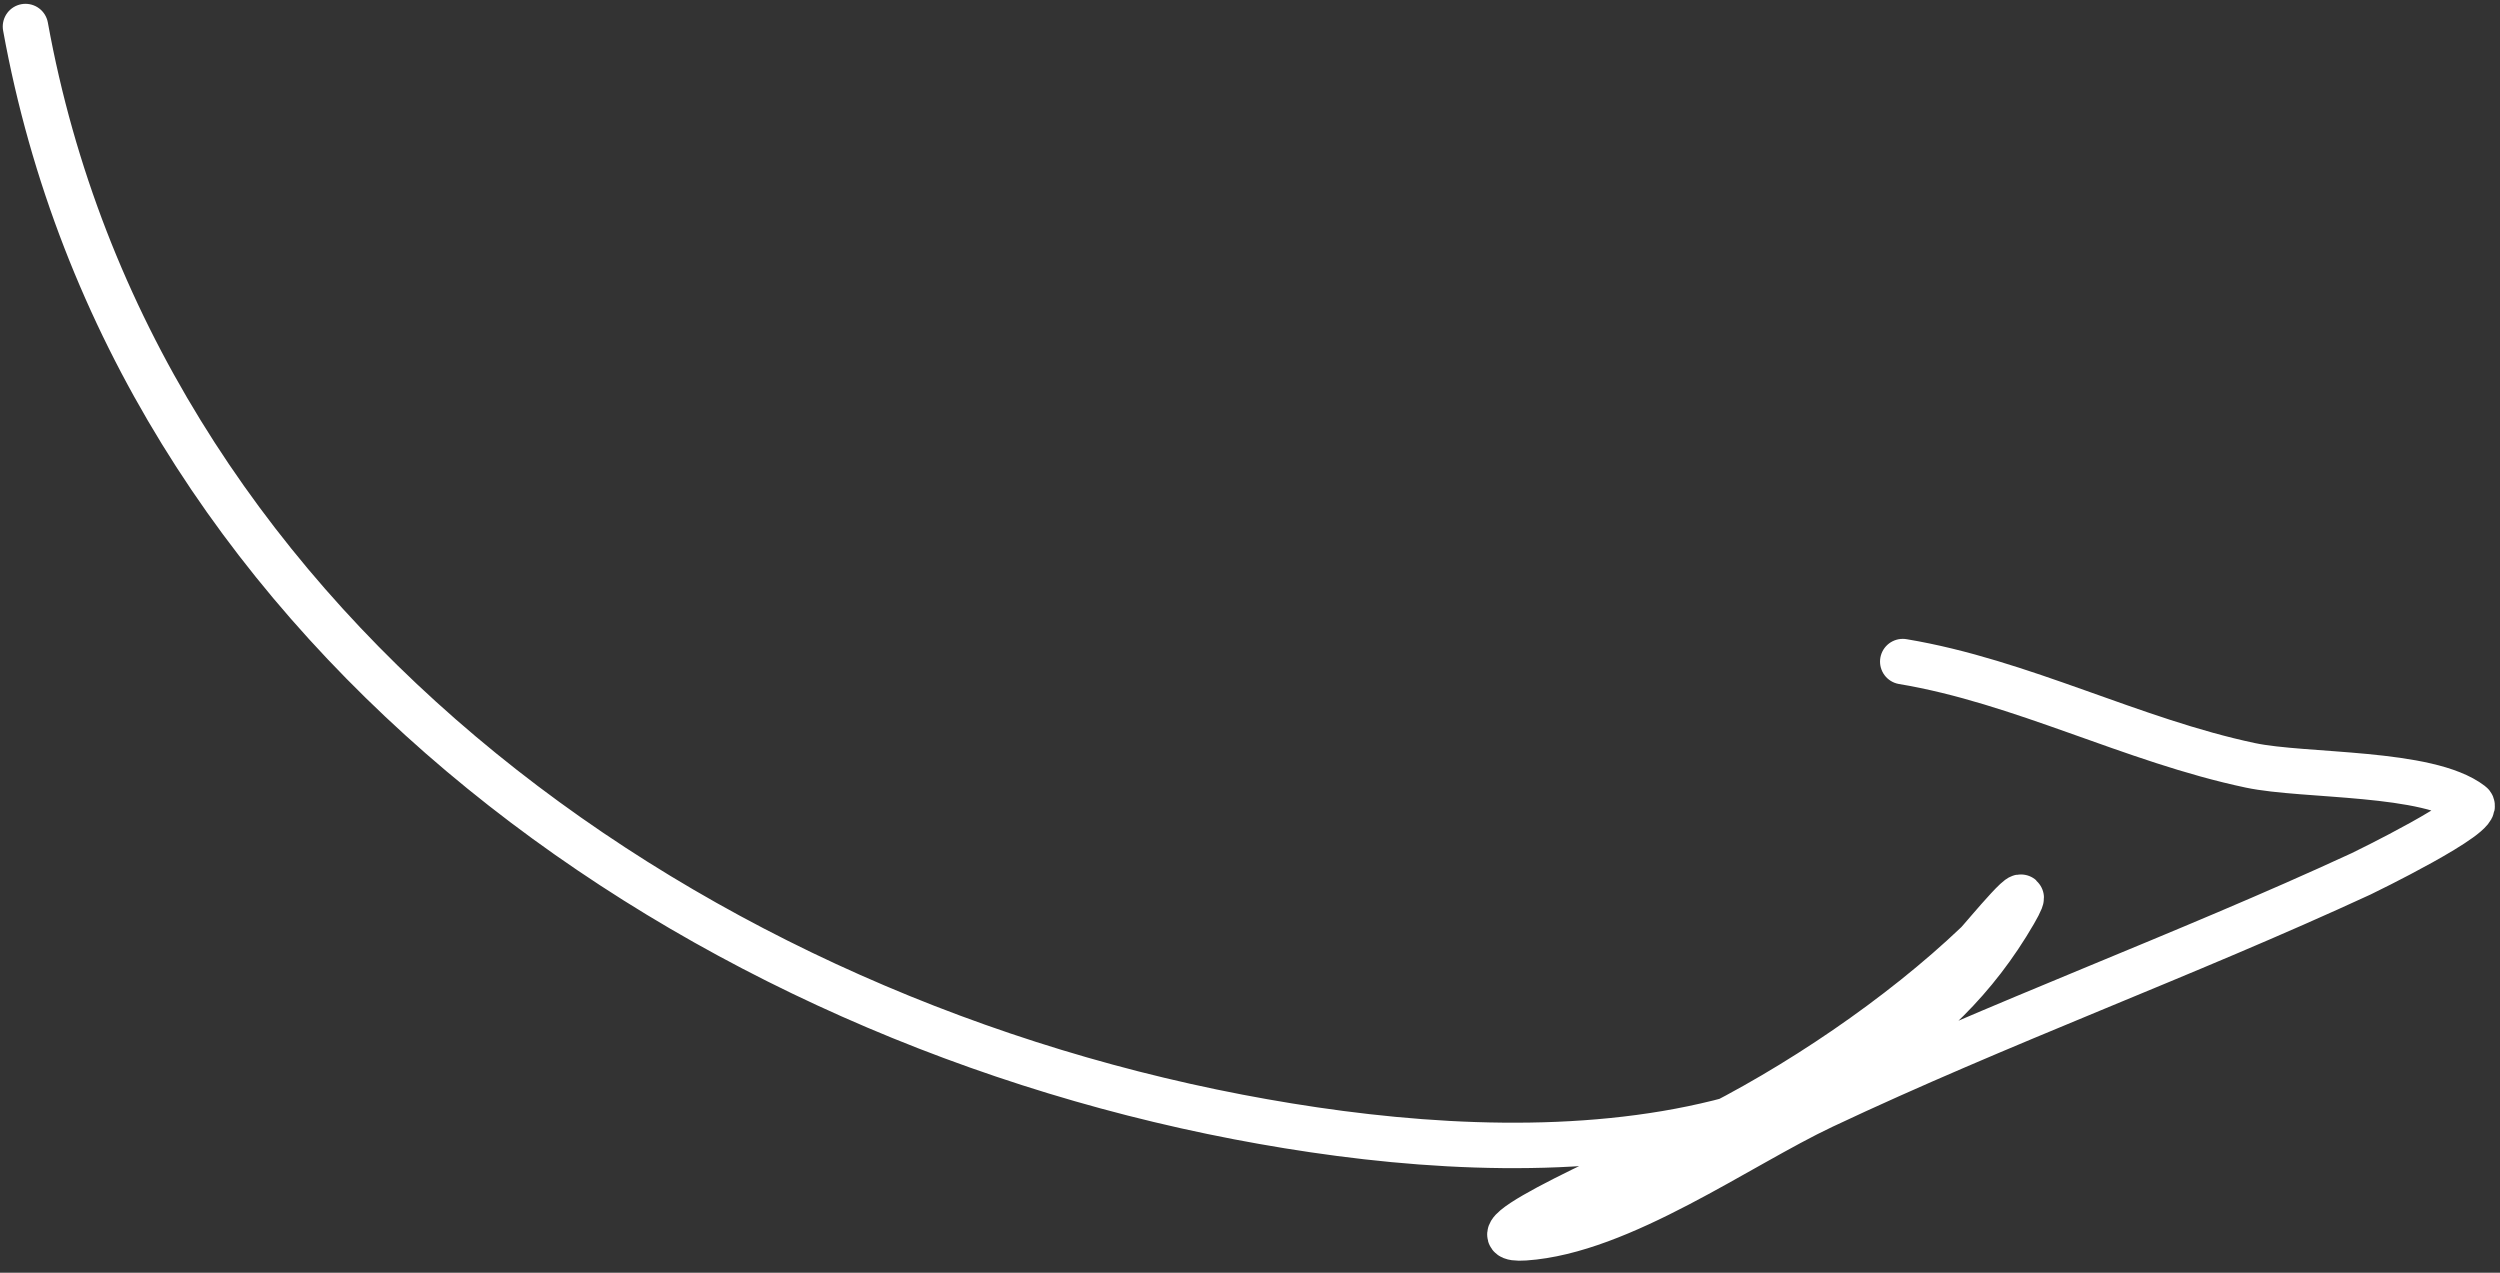 <svg width="110" height="56" viewBox="0 0 110 56" fill="none" xmlns="http://www.w3.org/2000/svg">
<rect x="0" y="0" width="110" height="56" fill="#333333" stroke="none"/>
<path d="M1.121 1.168C5.859 27.273 29.696 44.397 54.483 49.147C65.961 51.346 81.838 51.879 88.627 40.151C89.805 38.117 87.234 41.282 86.992 41.514C83.614 44.736 79.024 47.845 74.827 49.896C72.137 51.212 64.104 54.662 67.091 54.463C71.311 54.181 76.502 50.419 80.211 48.67C87.998 44.996 96.087 42.054 103.893 38.447C103.924 38.433 109.307 35.822 108.732 35.38C106.837 33.922 101.4 34.18 99.02 33.676C93.799 32.572 88.956 29.983 83.721 29.11" stroke="white" stroke-width="2" stroke-linecap="round"/>
</svg>
